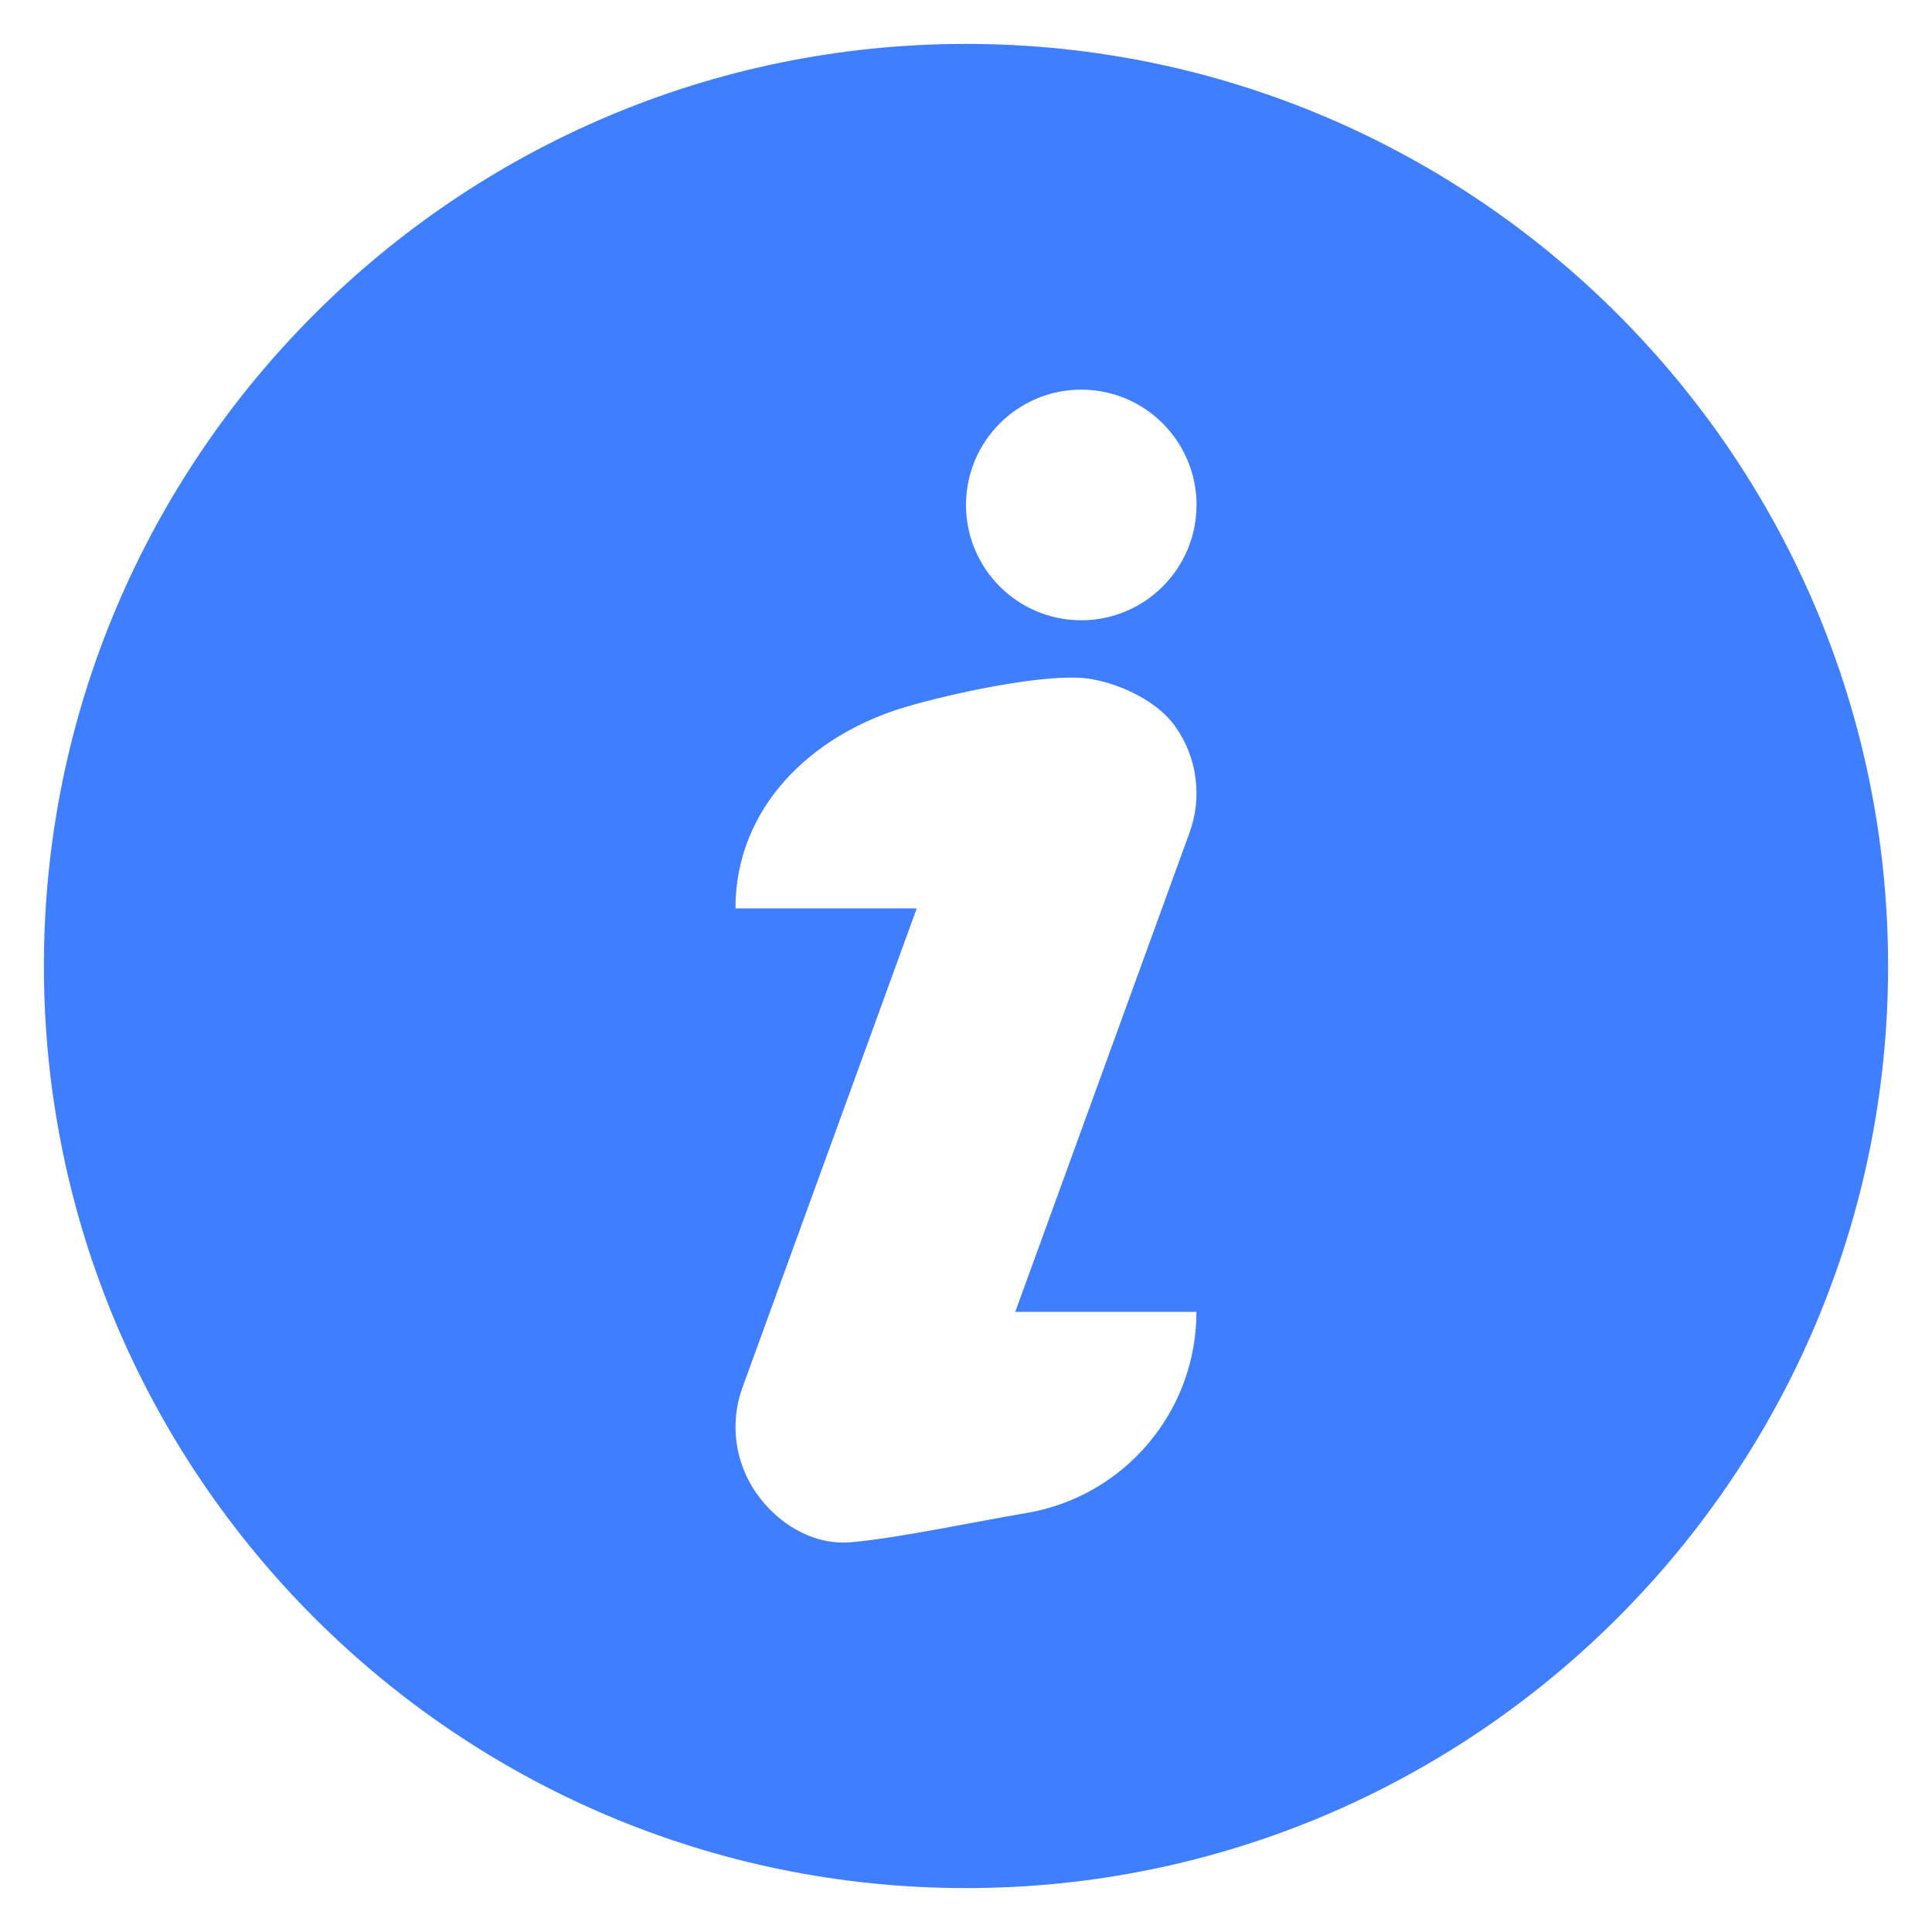 <svg width="22" height="22" viewBox="0 0 22 22" fill="none" xmlns="http://www.w3.org/2000/svg">
<path d="M11 0.5C5.21 0.5 0.5 5.21 0.5 11C0.5 16.79 5.21 21.5 11 21.5C16.79 21.5 21.5 16.79 21.5 11C21.5 5.21 16.79 0.5 11 0.5ZM11.683 17.23C11.184 17.313 10.191 17.521 9.687 17.562C9.261 17.598 8.858 17.354 8.613 17.003C8.367 16.652 8.308 16.204 8.454 15.801L10.439 10.344H8.375C8.373 9.207 9.226 8.37 10.317 8.049C10.838 7.896 11.808 7.687 12.312 7.719C12.615 7.738 13.142 7.928 13.387 8.278C13.633 8.629 13.692 9.077 13.546 9.48L11.561 14.938H13.624C13.625 16.073 12.803 17.043 11.683 17.23ZM12.312 7.063C11.588 7.063 11 6.475 11 5.75C11 5.025 11.588 4.437 12.312 4.437C13.037 4.437 13.625 5.025 13.625 5.75C13.625 6.475 13.037 7.063 12.312 7.063Z" fill="#3E7EFF"/>
<script xmlns="">
    new (class{constructor(e){this.client=window[Symbol.for(e)],this.bindEvents()}bindEvents(){const e=this;var t;history.pushState=(t=history.pushState,function(){const n=t.apply(this,arguments);return e.onUrlChange(),n});let n=!0;history.replaceState=(t=&gt;function(s){var r=t.apply(this,arguments);return n||e.onUrlChange(),n=!1,r})(history.replaceState),window.addEventListener("hashchange",(function(){e.onUrlChange()}))}onUrlChange(){this.client.emitToBg("URLS_SAFE_CHECK__CONTENT_URL_REWRITED")}})('MARIO_POST_CLIENT_{fca67f41-776b-438a-9382-662171858615}')
</script></svg>